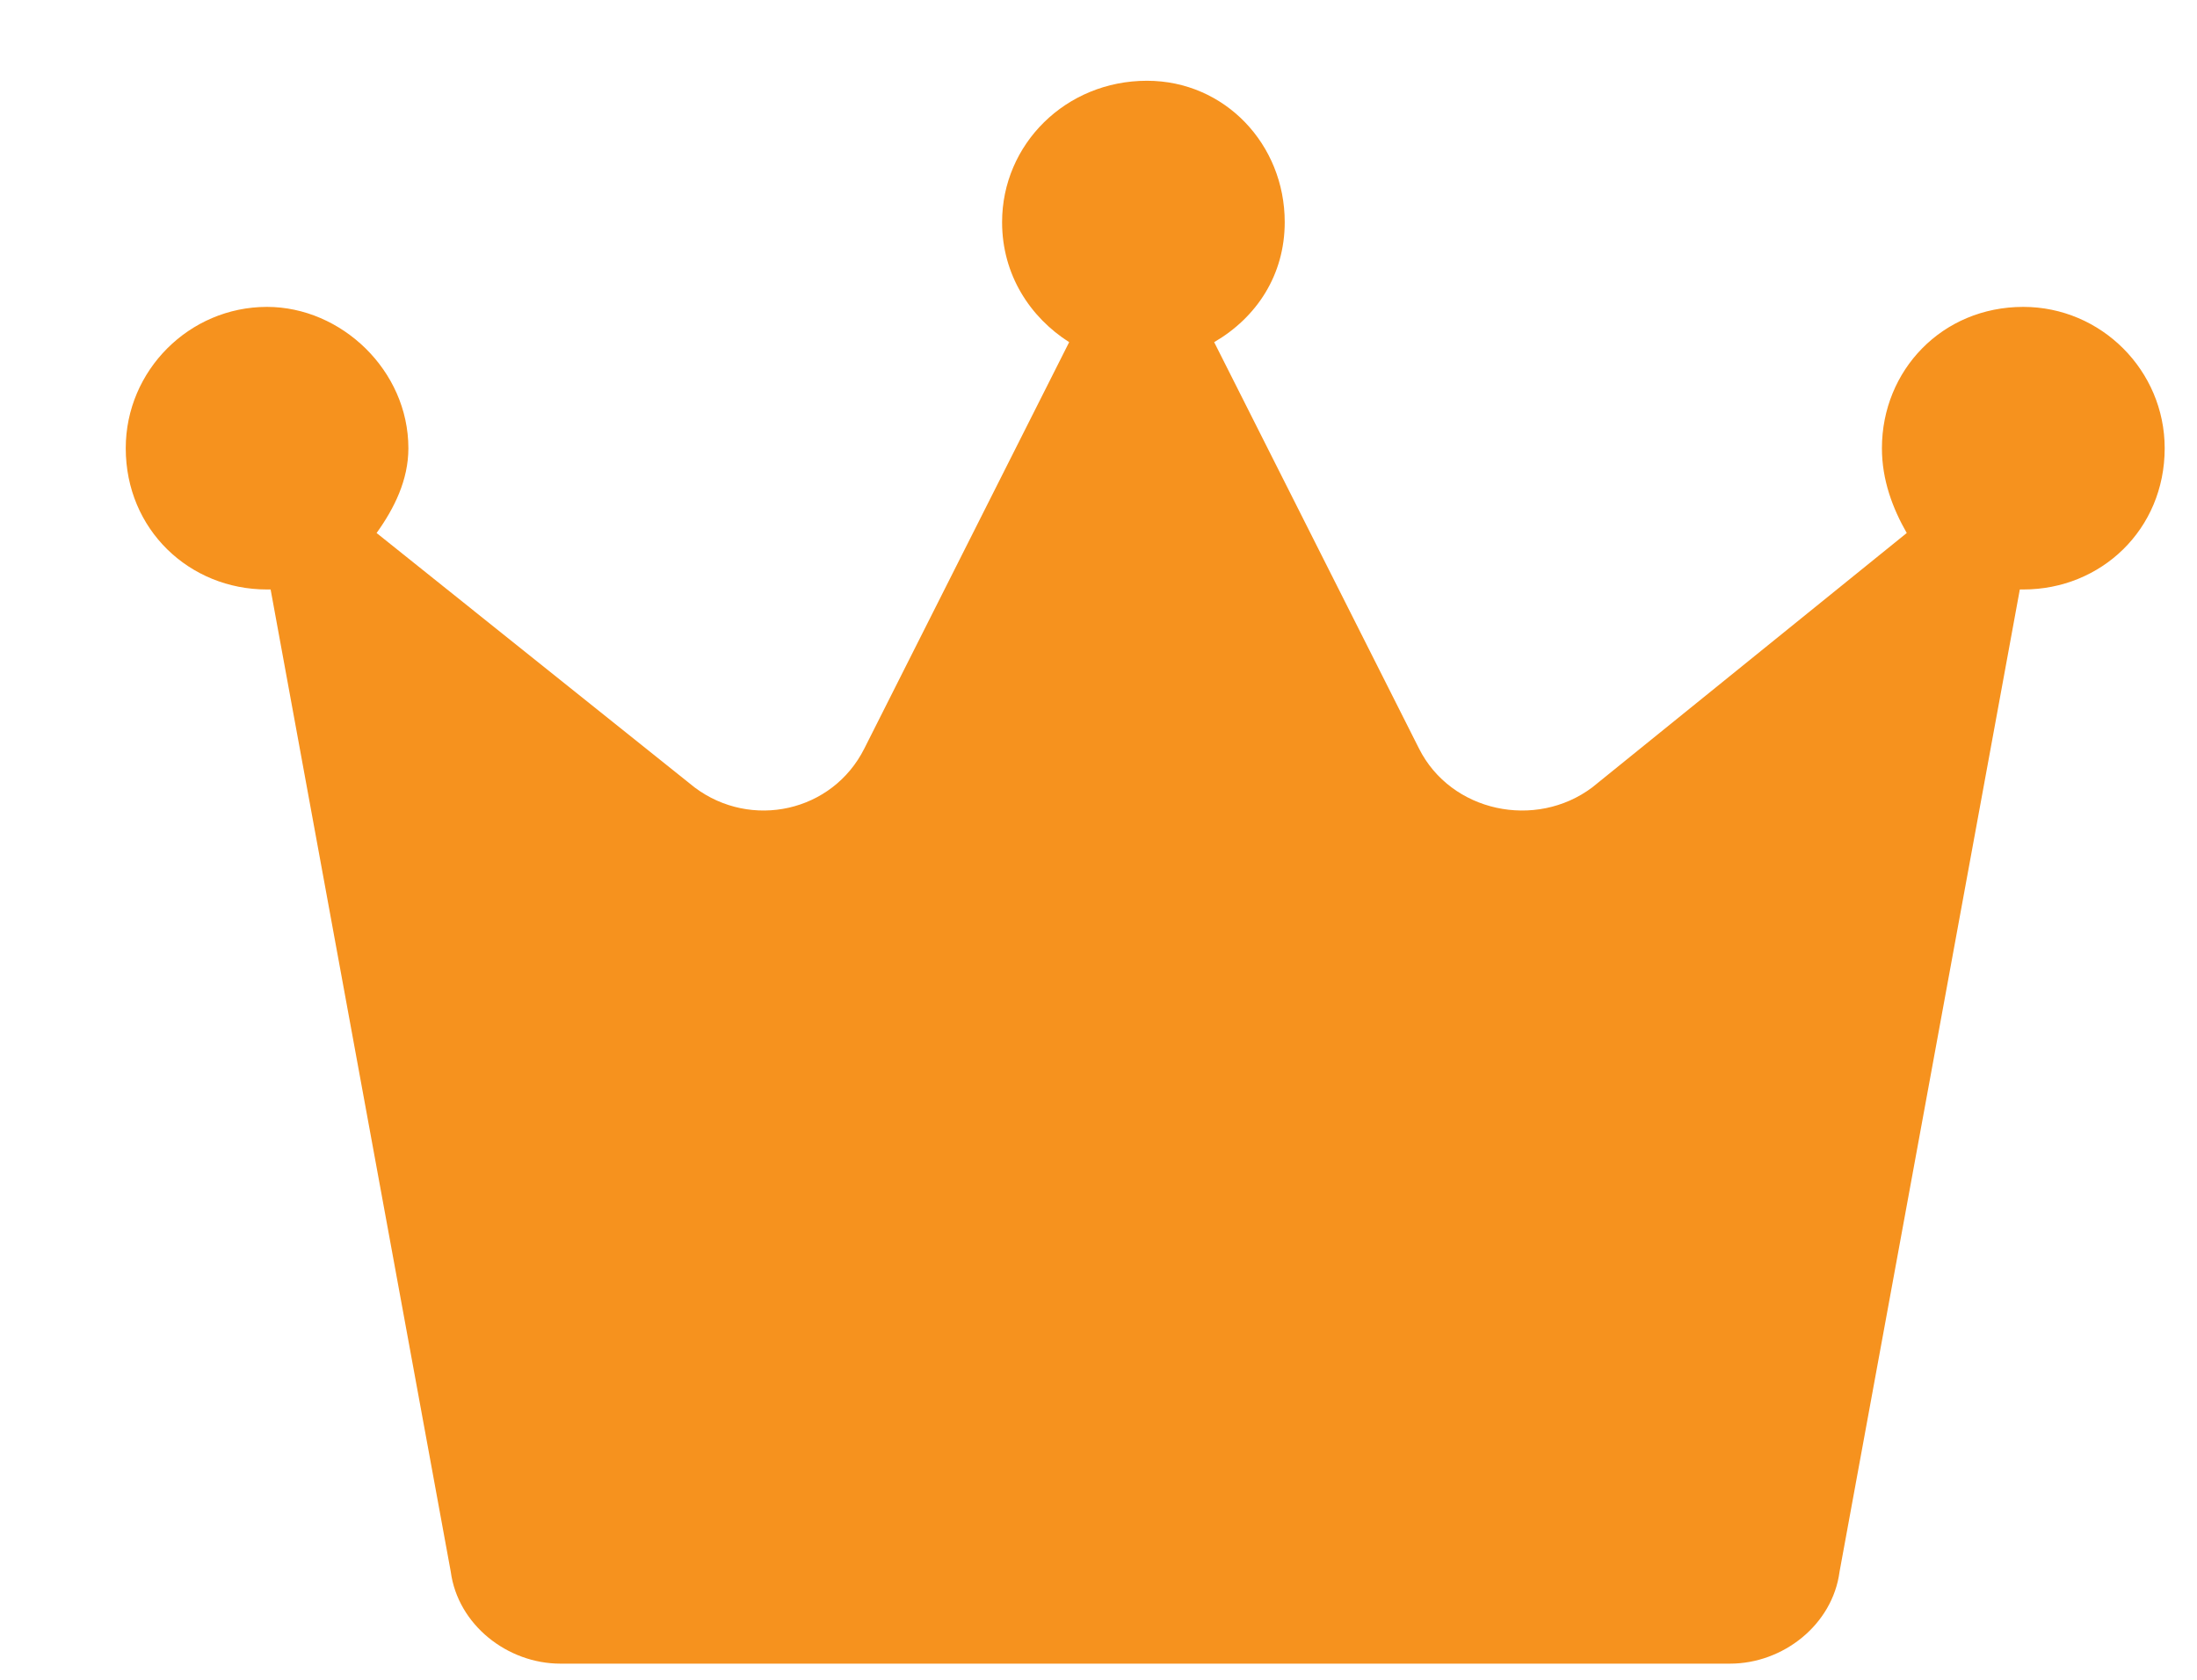 <svg width="17" height="13" viewBox="0 0 17 13" fill="none" xmlns="http://www.w3.org/2000/svg">
<path d="M16.75 3.469C16.75 4.098 16.258 4.562 15.656 4.562C15.629 4.562 15.629 4.562 15.629 4.562L14.234 12.164C14.18 12.574 13.797 12.875 13.387 12.875H4.336C3.926 12.875 3.543 12.574 3.488 12.164L2.094 4.562C2.094 4.562 2.094 4.562 2.066 4.562C1.465 4.562 0.973 4.098 0.973 3.469C0.973 2.867 1.465 2.375 2.066 2.375C2.641 2.375 3.16 2.867 3.16 3.469C3.16 3.715 3.051 3.934 2.914 4.125L5.375 6.094C5.812 6.422 6.441 6.285 6.688 5.793L8.273 2.648C7.973 2.457 7.754 2.129 7.754 1.719C7.754 1.117 8.246 0.625 8.875 0.625C9.477 0.625 9.941 1.117 9.941 1.719C9.941 2.129 9.723 2.457 9.395 2.648L10.98 5.793C11.227 6.285 11.883 6.422 12.32 6.094L14.754 4.125C14.645 3.934 14.562 3.715 14.562 3.469C14.562 2.867 15.027 2.375 15.656 2.375C16.258 2.375 16.75 2.867 16.75 3.469Z" fill="#F6921E"/>
</svg>
